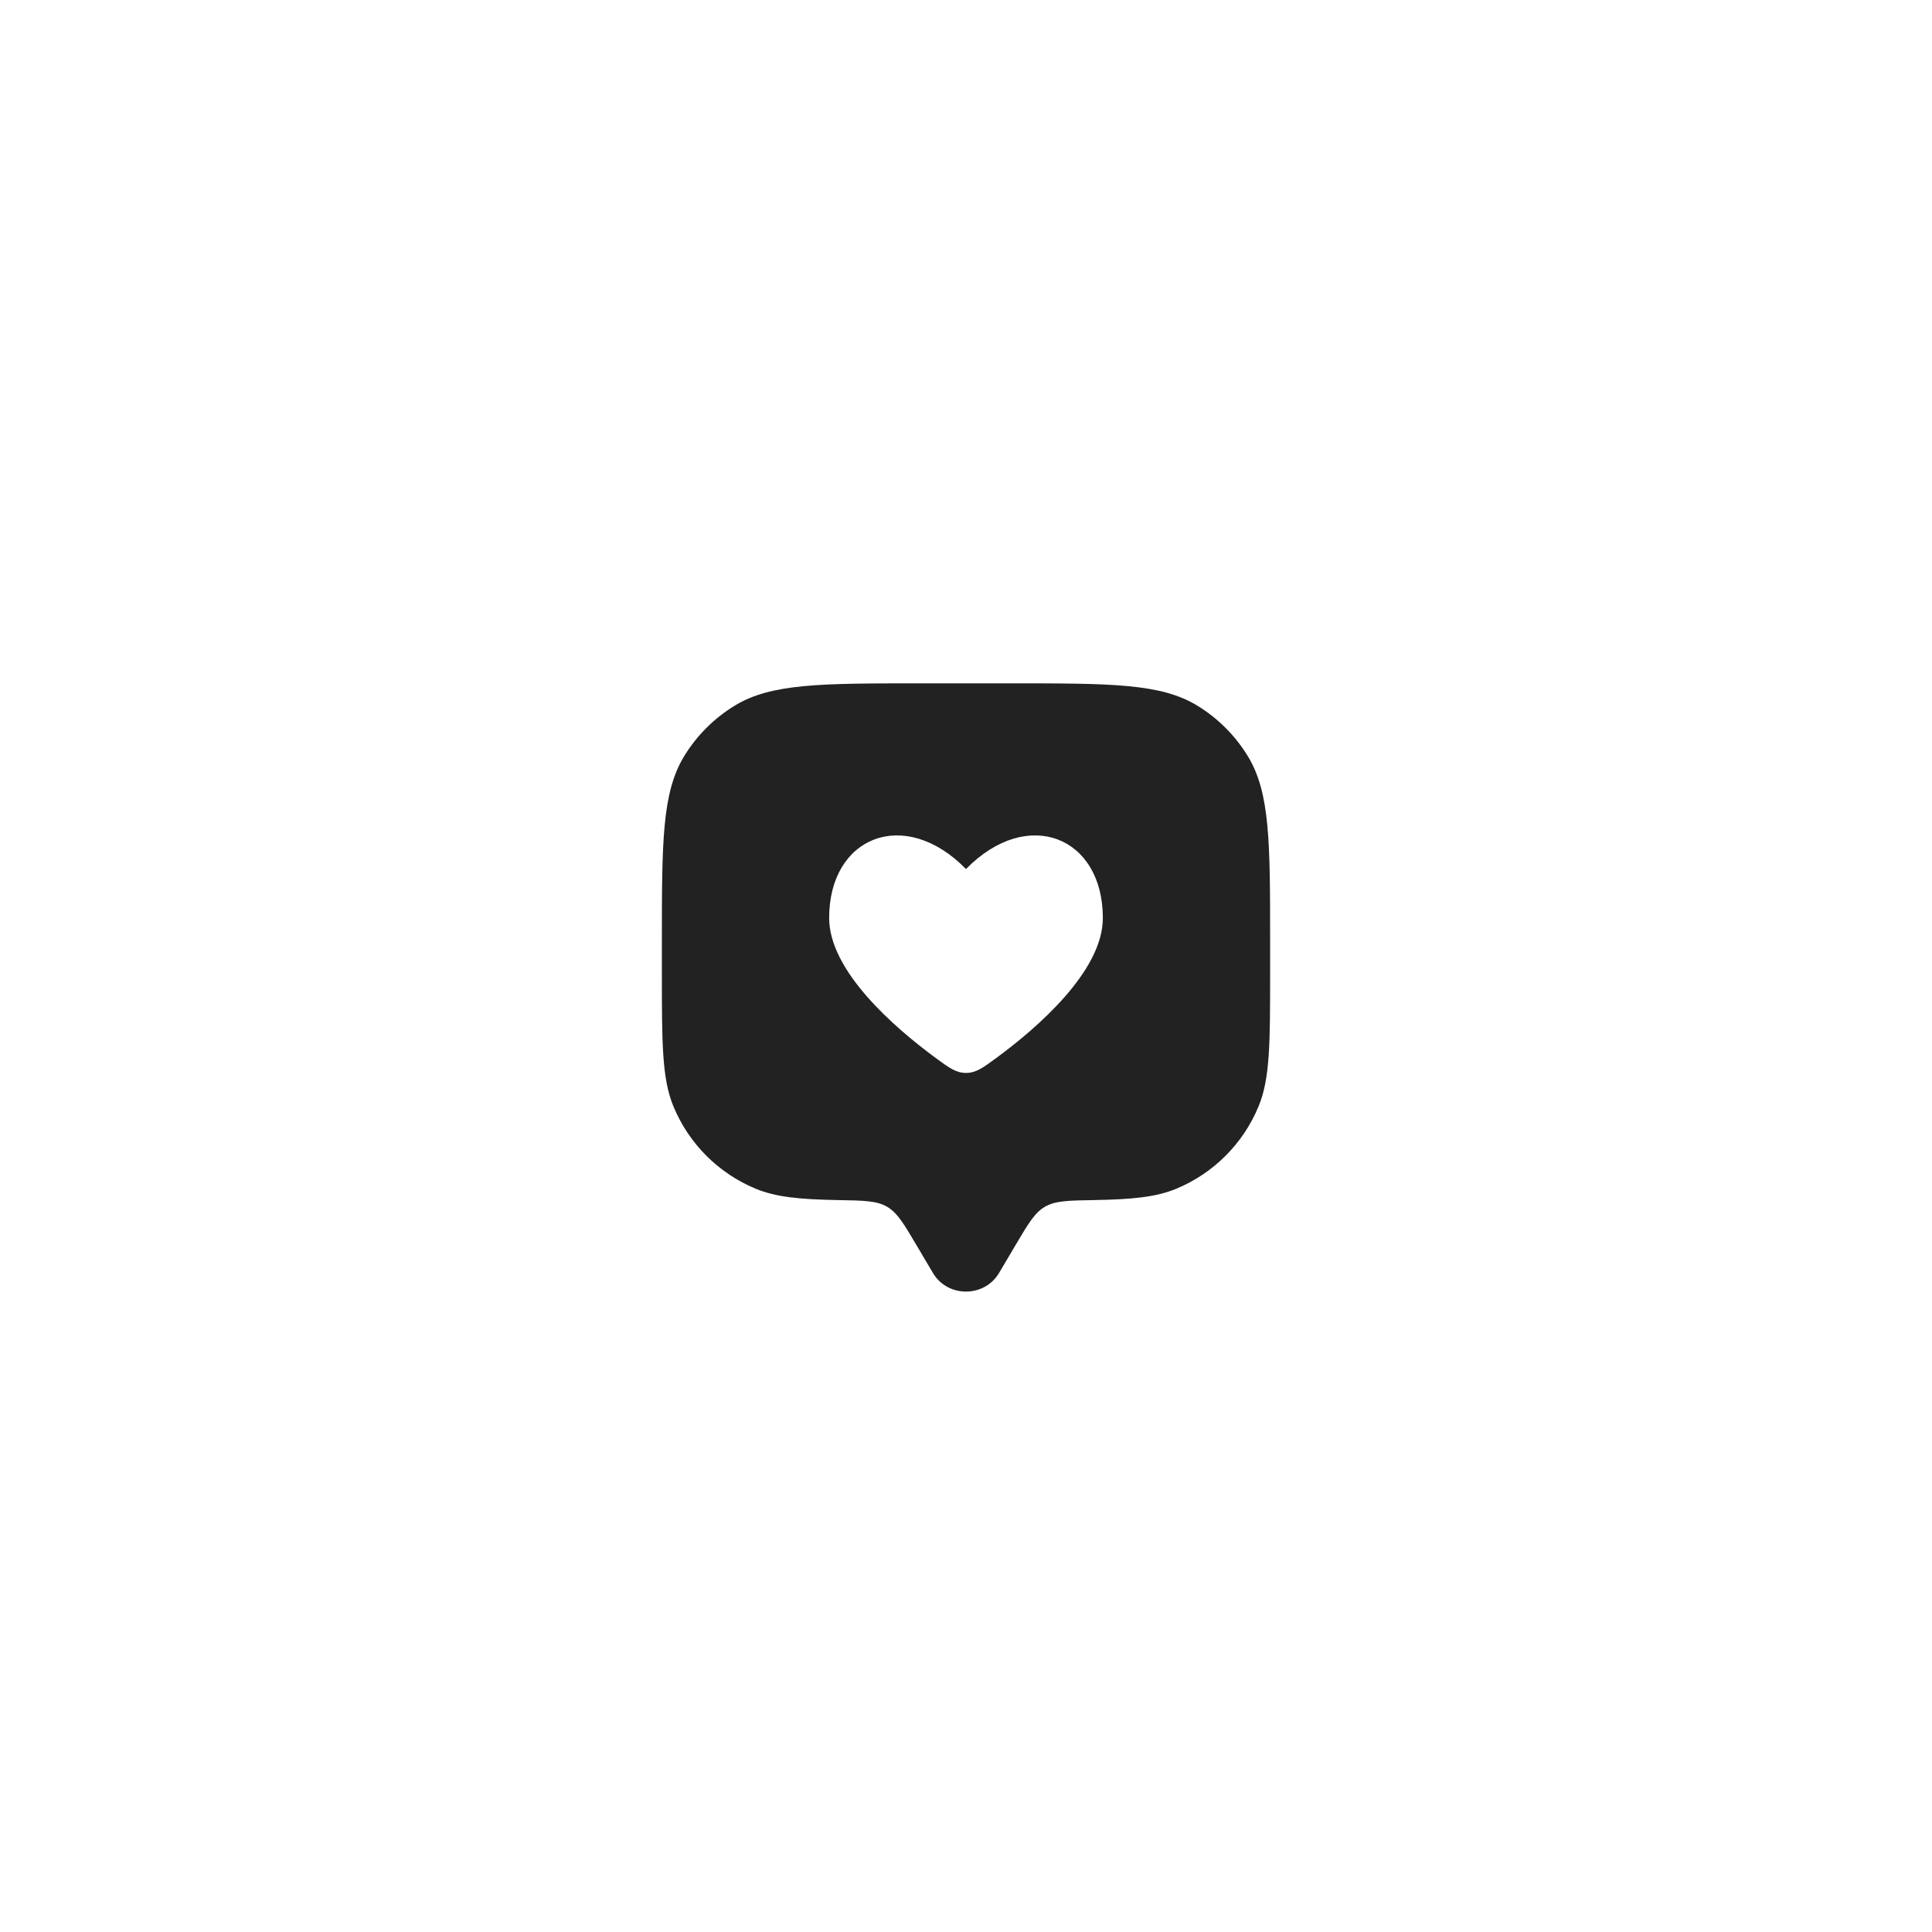 <?xml version="1.0" encoding="UTF-8"?> <svg xmlns="http://www.w3.org/2000/svg" width="90" height="90" viewBox="0 0 90 90" fill="none"><g filter="url(#filter0_d_59_412)"><circle cx="45" cy="45" r="27" fill="white"></circle></g><path fill-rule="evenodd" clip-rule="evenodd" d="M46.54 59.3L47.308 58.002C47.903 56.996 48.2 56.492 48.679 56.214C49.158 55.935 49.76 55.925 50.964 55.904C52.743 55.874 53.858 55.765 54.793 55.377C55.653 55.021 56.434 54.499 57.091 53.841C57.749 53.184 58.271 52.403 58.627 51.543C59.167 50.243 59.167 48.593 59.167 45.292V43.875C59.167 39.238 59.167 36.919 58.123 35.216C57.539 34.263 56.738 33.462 55.785 32.877C54.081 31.833 51.762 31.833 47.125 31.833H42.875C38.238 31.833 35.919 31.833 34.216 32.877C33.263 33.461 32.462 34.262 31.877 35.215C30.833 36.919 30.833 39.24 30.833 43.875V45.292C30.833 48.593 30.833 50.243 31.372 51.543C31.728 52.403 32.25 53.184 32.908 53.842C33.566 54.499 34.347 55.021 35.206 55.377C36.142 55.765 37.256 55.873 39.036 55.904C40.24 55.925 40.842 55.935 41.321 56.214C41.798 56.492 42.097 56.995 42.692 58.002L43.46 59.3C44.144 60.456 45.854 60.456 46.54 59.3ZM38.625 42.763C38.625 45.245 41.689 47.884 43.569 49.27C44.212 49.744 44.534 49.981 45 49.981C45.466 49.981 45.788 49.744 46.431 49.27C48.311 47.884 51.375 45.246 51.375 42.763C51.375 38.971 47.869 37.554 45 40.483C42.131 37.554 38.625 38.971 38.625 42.763Z" fill="#222222"></path><defs><filter id="filter0_d_59_412" x="0.1" y="0.1" width="89.8" height="89.8" filterUnits="userSpaceOnUse" color-interpolation-filters="sRGB"><feFlood flood-opacity="0" result="BackgroundImageFix"></feFlood><feColorMatrix in="SourceAlpha" type="matrix" values="0 0 0 0 0 0 0 0 0 0 0 0 0 0 0 0 0 0 127 0" result="hardAlpha"></feColorMatrix><feOffset></feOffset><feGaussianBlur stdDeviation="8.95"></feGaussianBlur><feComposite in2="hardAlpha" operator="out"></feComposite><feColorMatrix type="matrix" values="0 0 0 0 0 0 0 0 0 0 0 0 0 0 0 0 0 0 0.15 0"></feColorMatrix><feBlend mode="normal" in2="BackgroundImageFix" result="effect1_dropShadow_59_412"></feBlend><feBlend mode="normal" in="SourceGraphic" in2="effect1_dropShadow_59_412" result="shape"></feBlend></filter></defs></svg> 